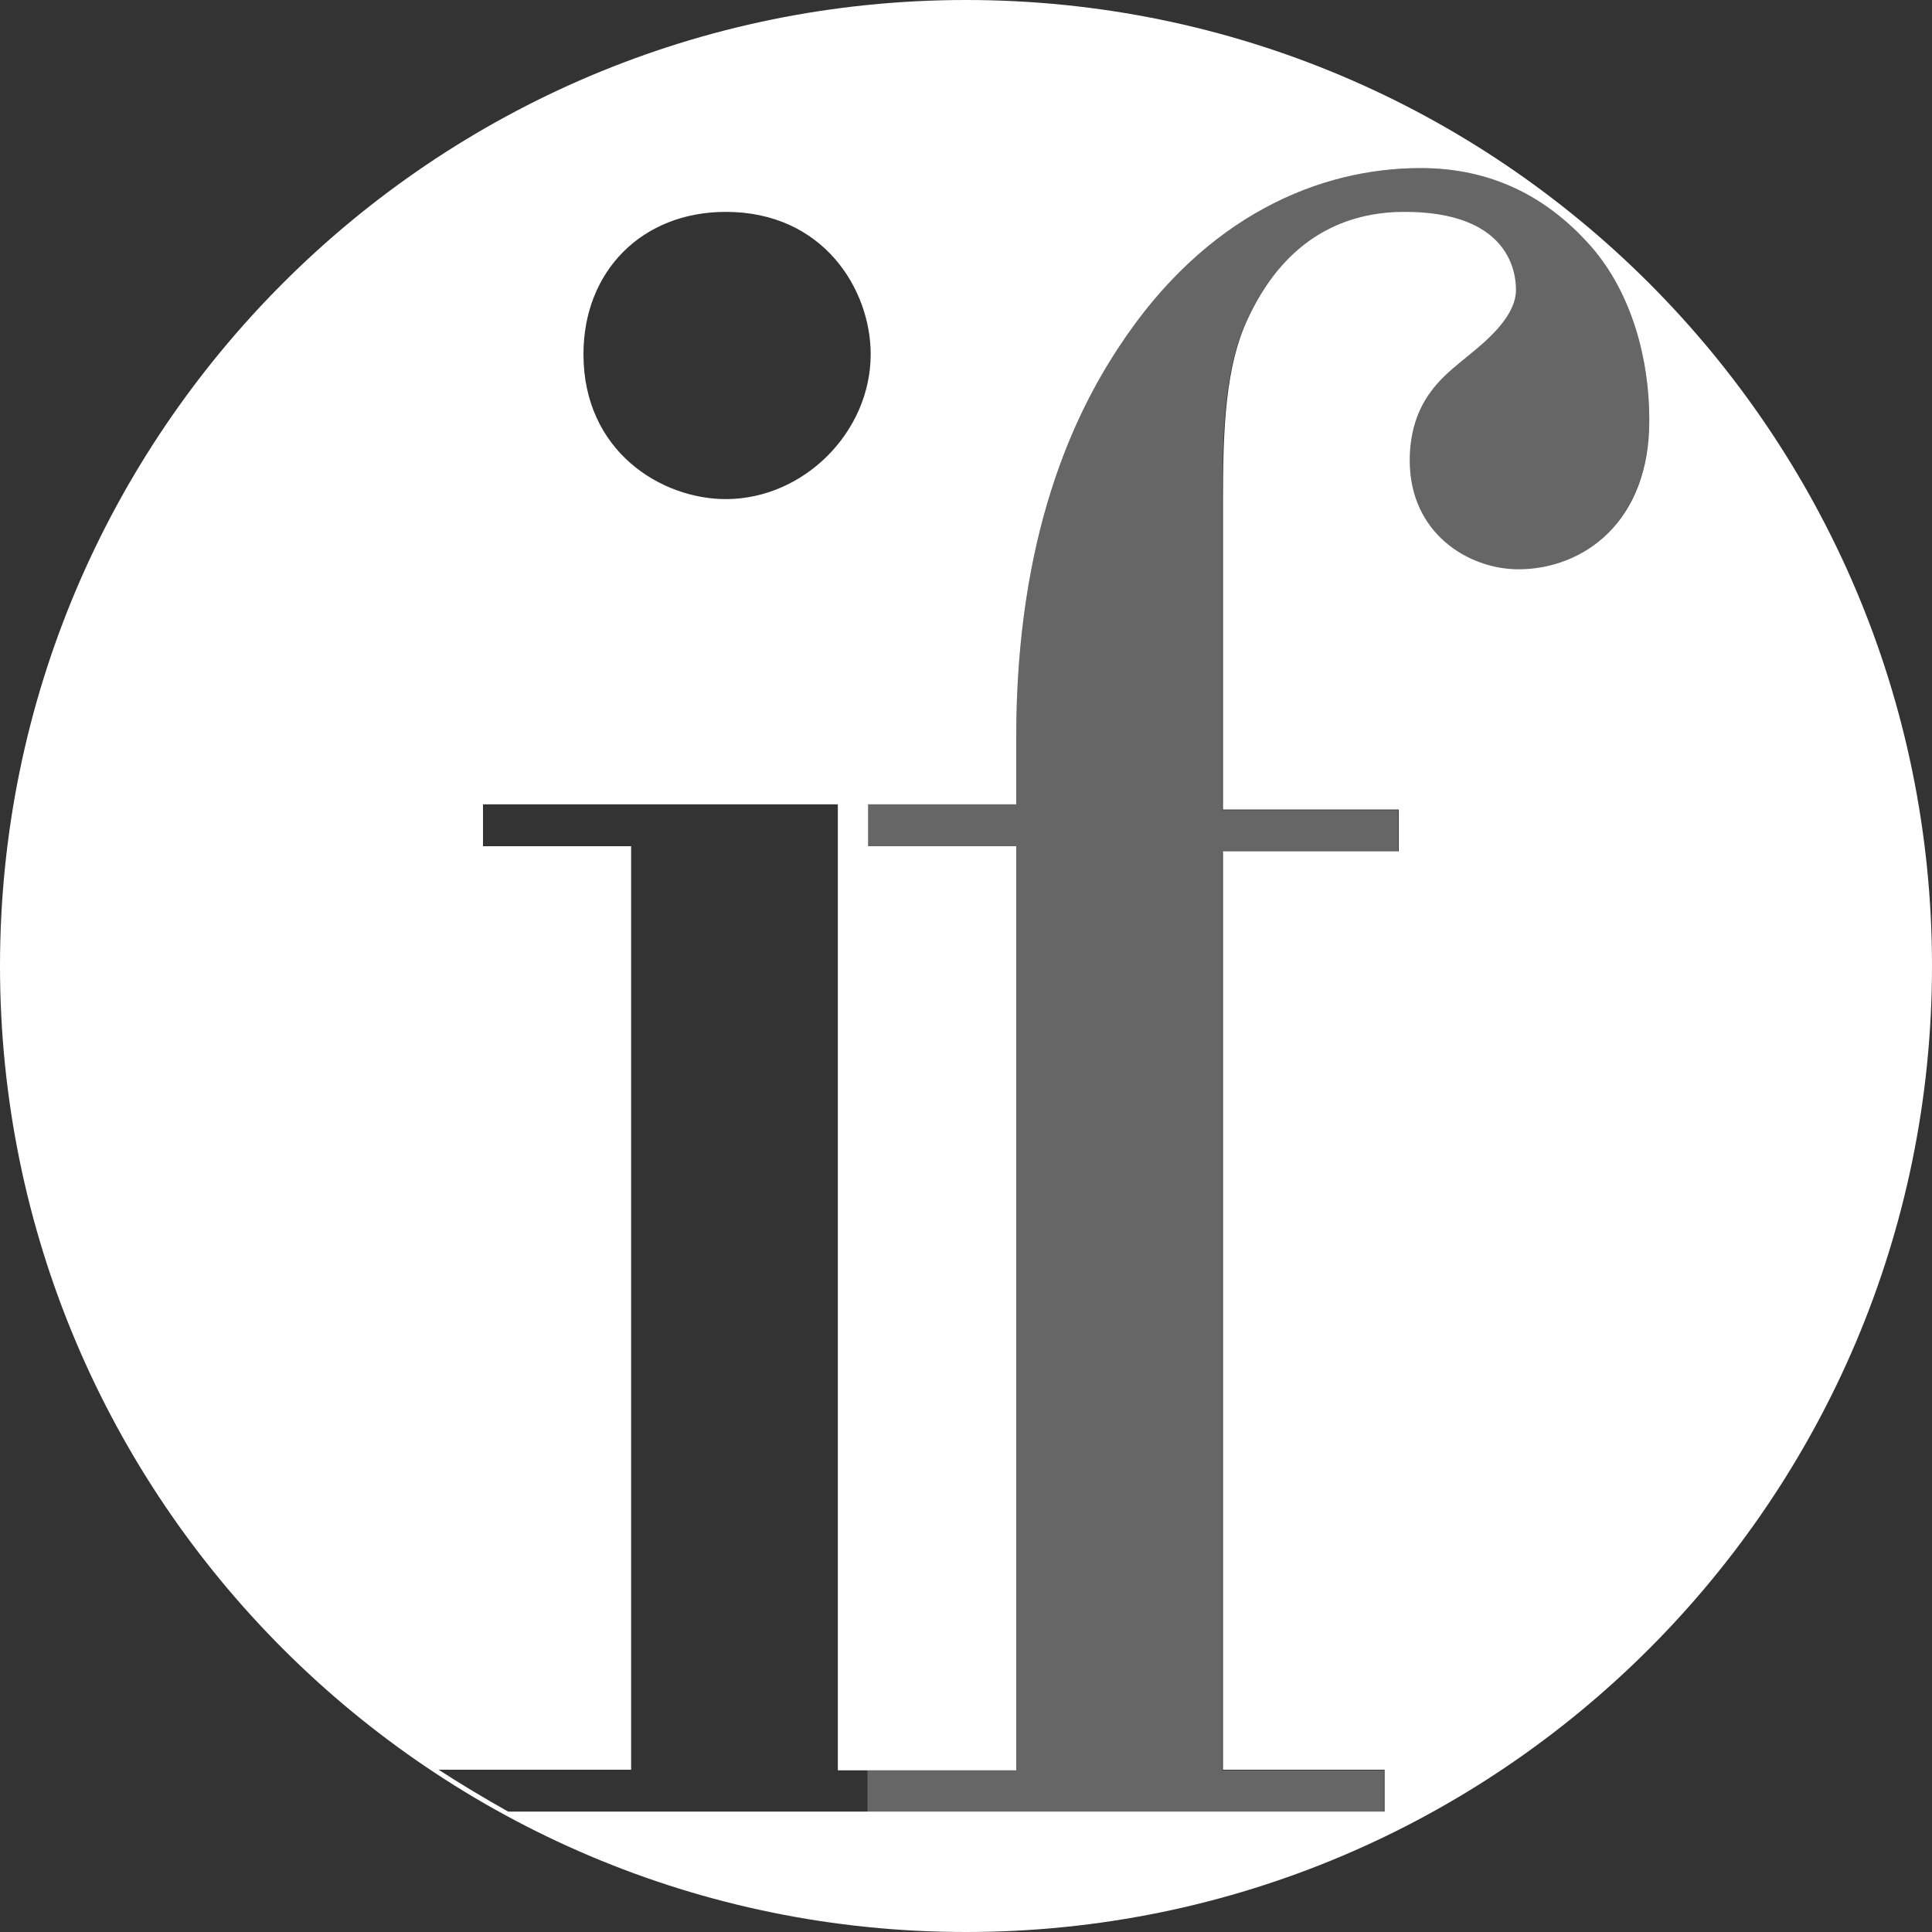 <?xml version="1.0" encoding="utf-8"?>
<!-- Generator: Adobe Illustrator 27.1.1, SVG Export Plug-In . SVG Version: 6.00 Build 0)  -->
<svg version="1.1" id="Layer_1" xmlns="http://www.w3.org/2000/svg" xmlns:xlink="http://www.w3.org/1999/xlink" x="0px" y="0px"
	 viewBox="0 0 30 30" style="enable-background:new 0 0 30 30;" xml:space="preserve">
<rect x="0" y="0" width="30" height="30" fill="#333333" stroke="none"/>
<style type="text/css">
	.st0{fill:#FFFFFF;}
	.st1{opacity:0.25;fill:#FFFFFF;enable-background:new    ;}
</style>
<path class="st0" d="M15,0C6.72,0,0,6.72,0,15c0,8.28,6.72,15,15,15c8.28,0,15-6.72,15-15C30,6.72,23.28,0,15,0z M11.27,3.29
	c1.52,0,2.25,1.21,2.25,2.21c0,1.21-1.04,2.25-2.25,2.25c-1,0-2.21-0.74-2.21-2.25C9.06,4.21,9.97,3.29,11.27,3.29z M23.58,8.84
	c-0.78,0-1.69-0.56-1.69-1.69c0-0.91,0.52-1.3,0.78-1.52c0.26-0.22,0.87-0.65,0.87-1.13c0-0.3-0.13-1.21-1.73-1.21
	c-0.74,0-1.78,0.26-2.43,1.65c-0.35,0.74-0.39,1.69-0.39,2.86v4.77h2.73v0.65h-2.73v14.26h2.51v0.65H7.89
	c-0.39-0.22-0.74-0.43-1.08-0.65H9.8V13.14H7.5v-0.65h5.51v15h2.77V13.14h-2.3v-0.65h2.3v-1.04c0-3.16,0.91-5.03,1.6-6.07
	c1.34-2.04,3.12-2.77,4.68-2.77c1.08,0,1.95,0.43,2.64,1.21c0.65,0.74,0.91,1.78,0.91,2.69C25.62,8.11,24.58,8.84,23.58,8.84z"/>
<path class="st1" d="M13.48,13.14v-0.65h2.3v-1.04c0-3.16,0.91-5.03,1.6-6.07c1.34-2.04,3.12-2.77,4.68-2.77
	c1.08,0,1.95,0.43,2.64,1.21c0.65,0.74,0.91,1.78,0.91,2.69c0,1.6-1.04,2.34-2.04,2.34c-0.78,0-1.69-0.56-1.69-1.69
	c0-0.91,0.52-1.3,0.78-1.52c0.26-0.22,0.87-0.65,0.87-1.13c0-0.3-0.13-1.21-1.73-1.21c-0.74,0-1.78,0.26-2.43,1.65
	c-0.35,0.74-0.39,1.69-0.39,2.86v4.77h2.73v0.65h-2.73v14.26h2.51v0.65h-8.02v-0.65h2.3V13.14H13.48z"/>
</svg>
